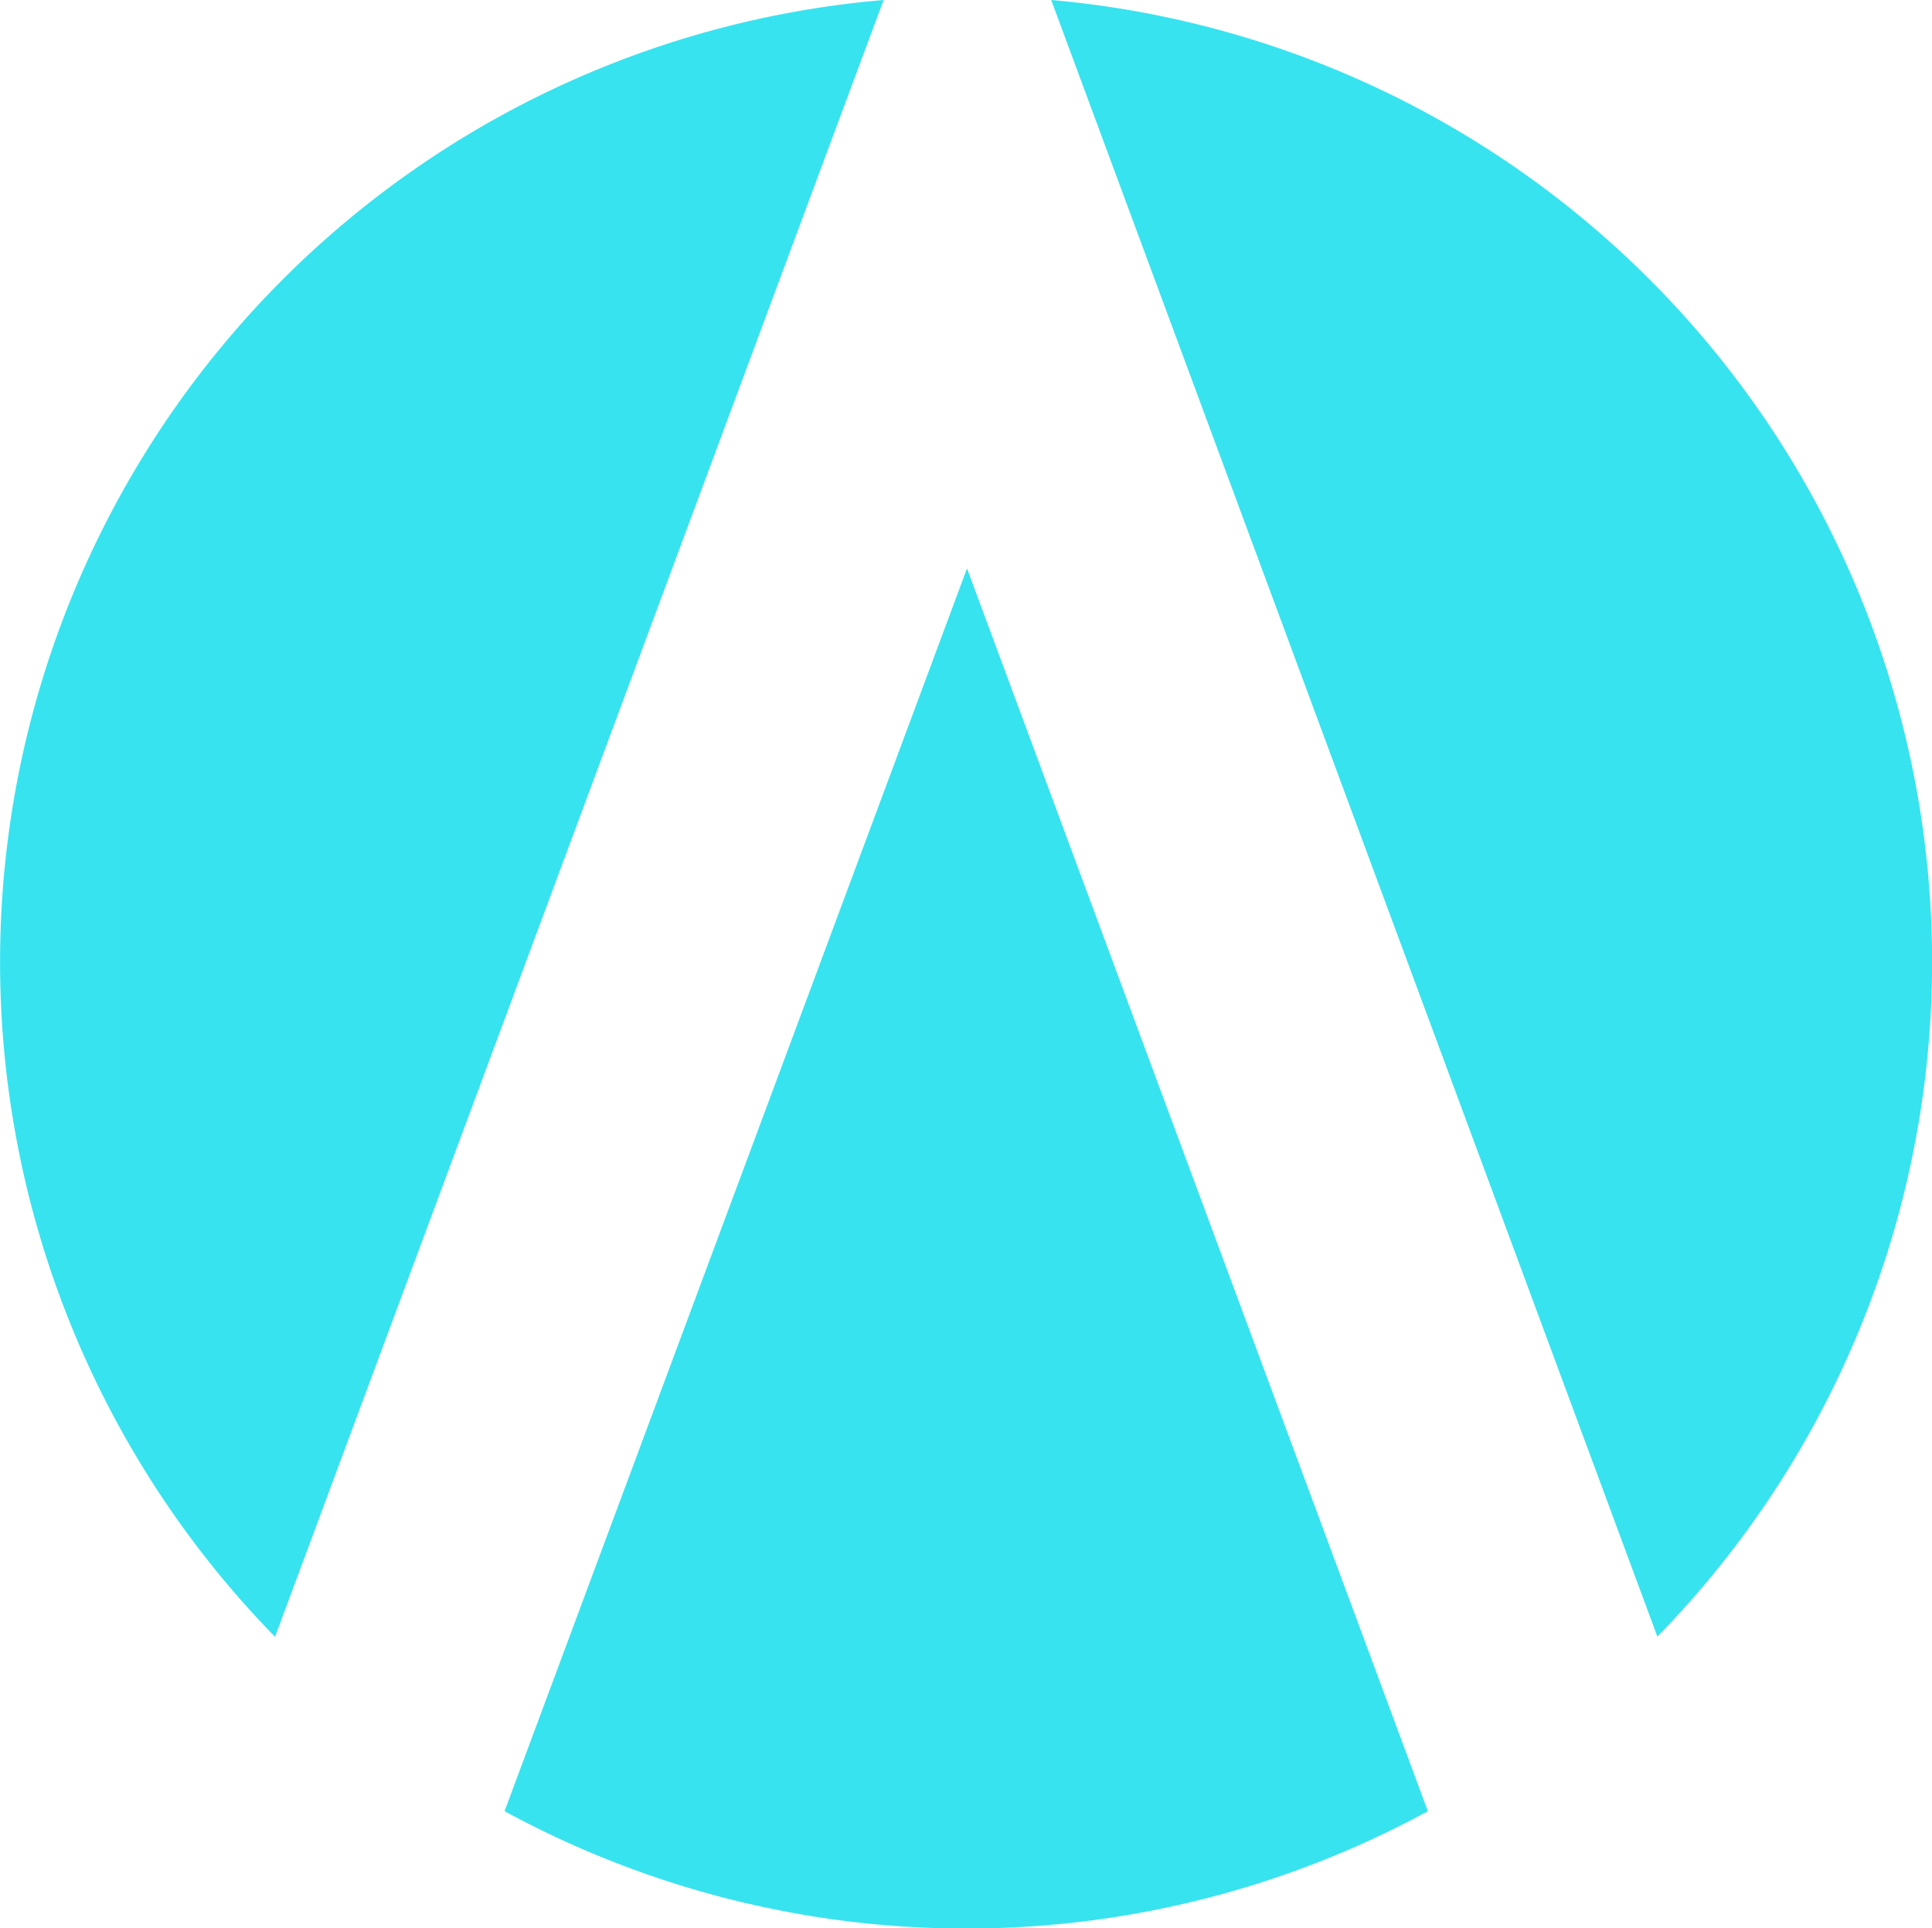 <svg xmlns="http://www.w3.org/2000/svg" viewBox="0 0 96.38 96.2"><defs><style>.cls-1{fill:#37e3ef;}</style></defs><title>Ресурс 1</title><g id="Слой_2" data-name="Слой 2"><g xmlns="http://www.w3.org/2000/svg" id="Слой_1-2" data-name="Слой 1"><path class="cls-1" d="M82.68,81.65A48.18,48.18,0,0,0,52.44,0Z"/><path class="cls-1" d="M40.73,9l3.35-9A48.17,48.17,0,0,0,13.72,81.66Z"/><path class="cls-1" d="M48.24,28.36l-23.07,62a48.22,48.22,0,0,0,46.06,0Z"/></g></g></svg>


